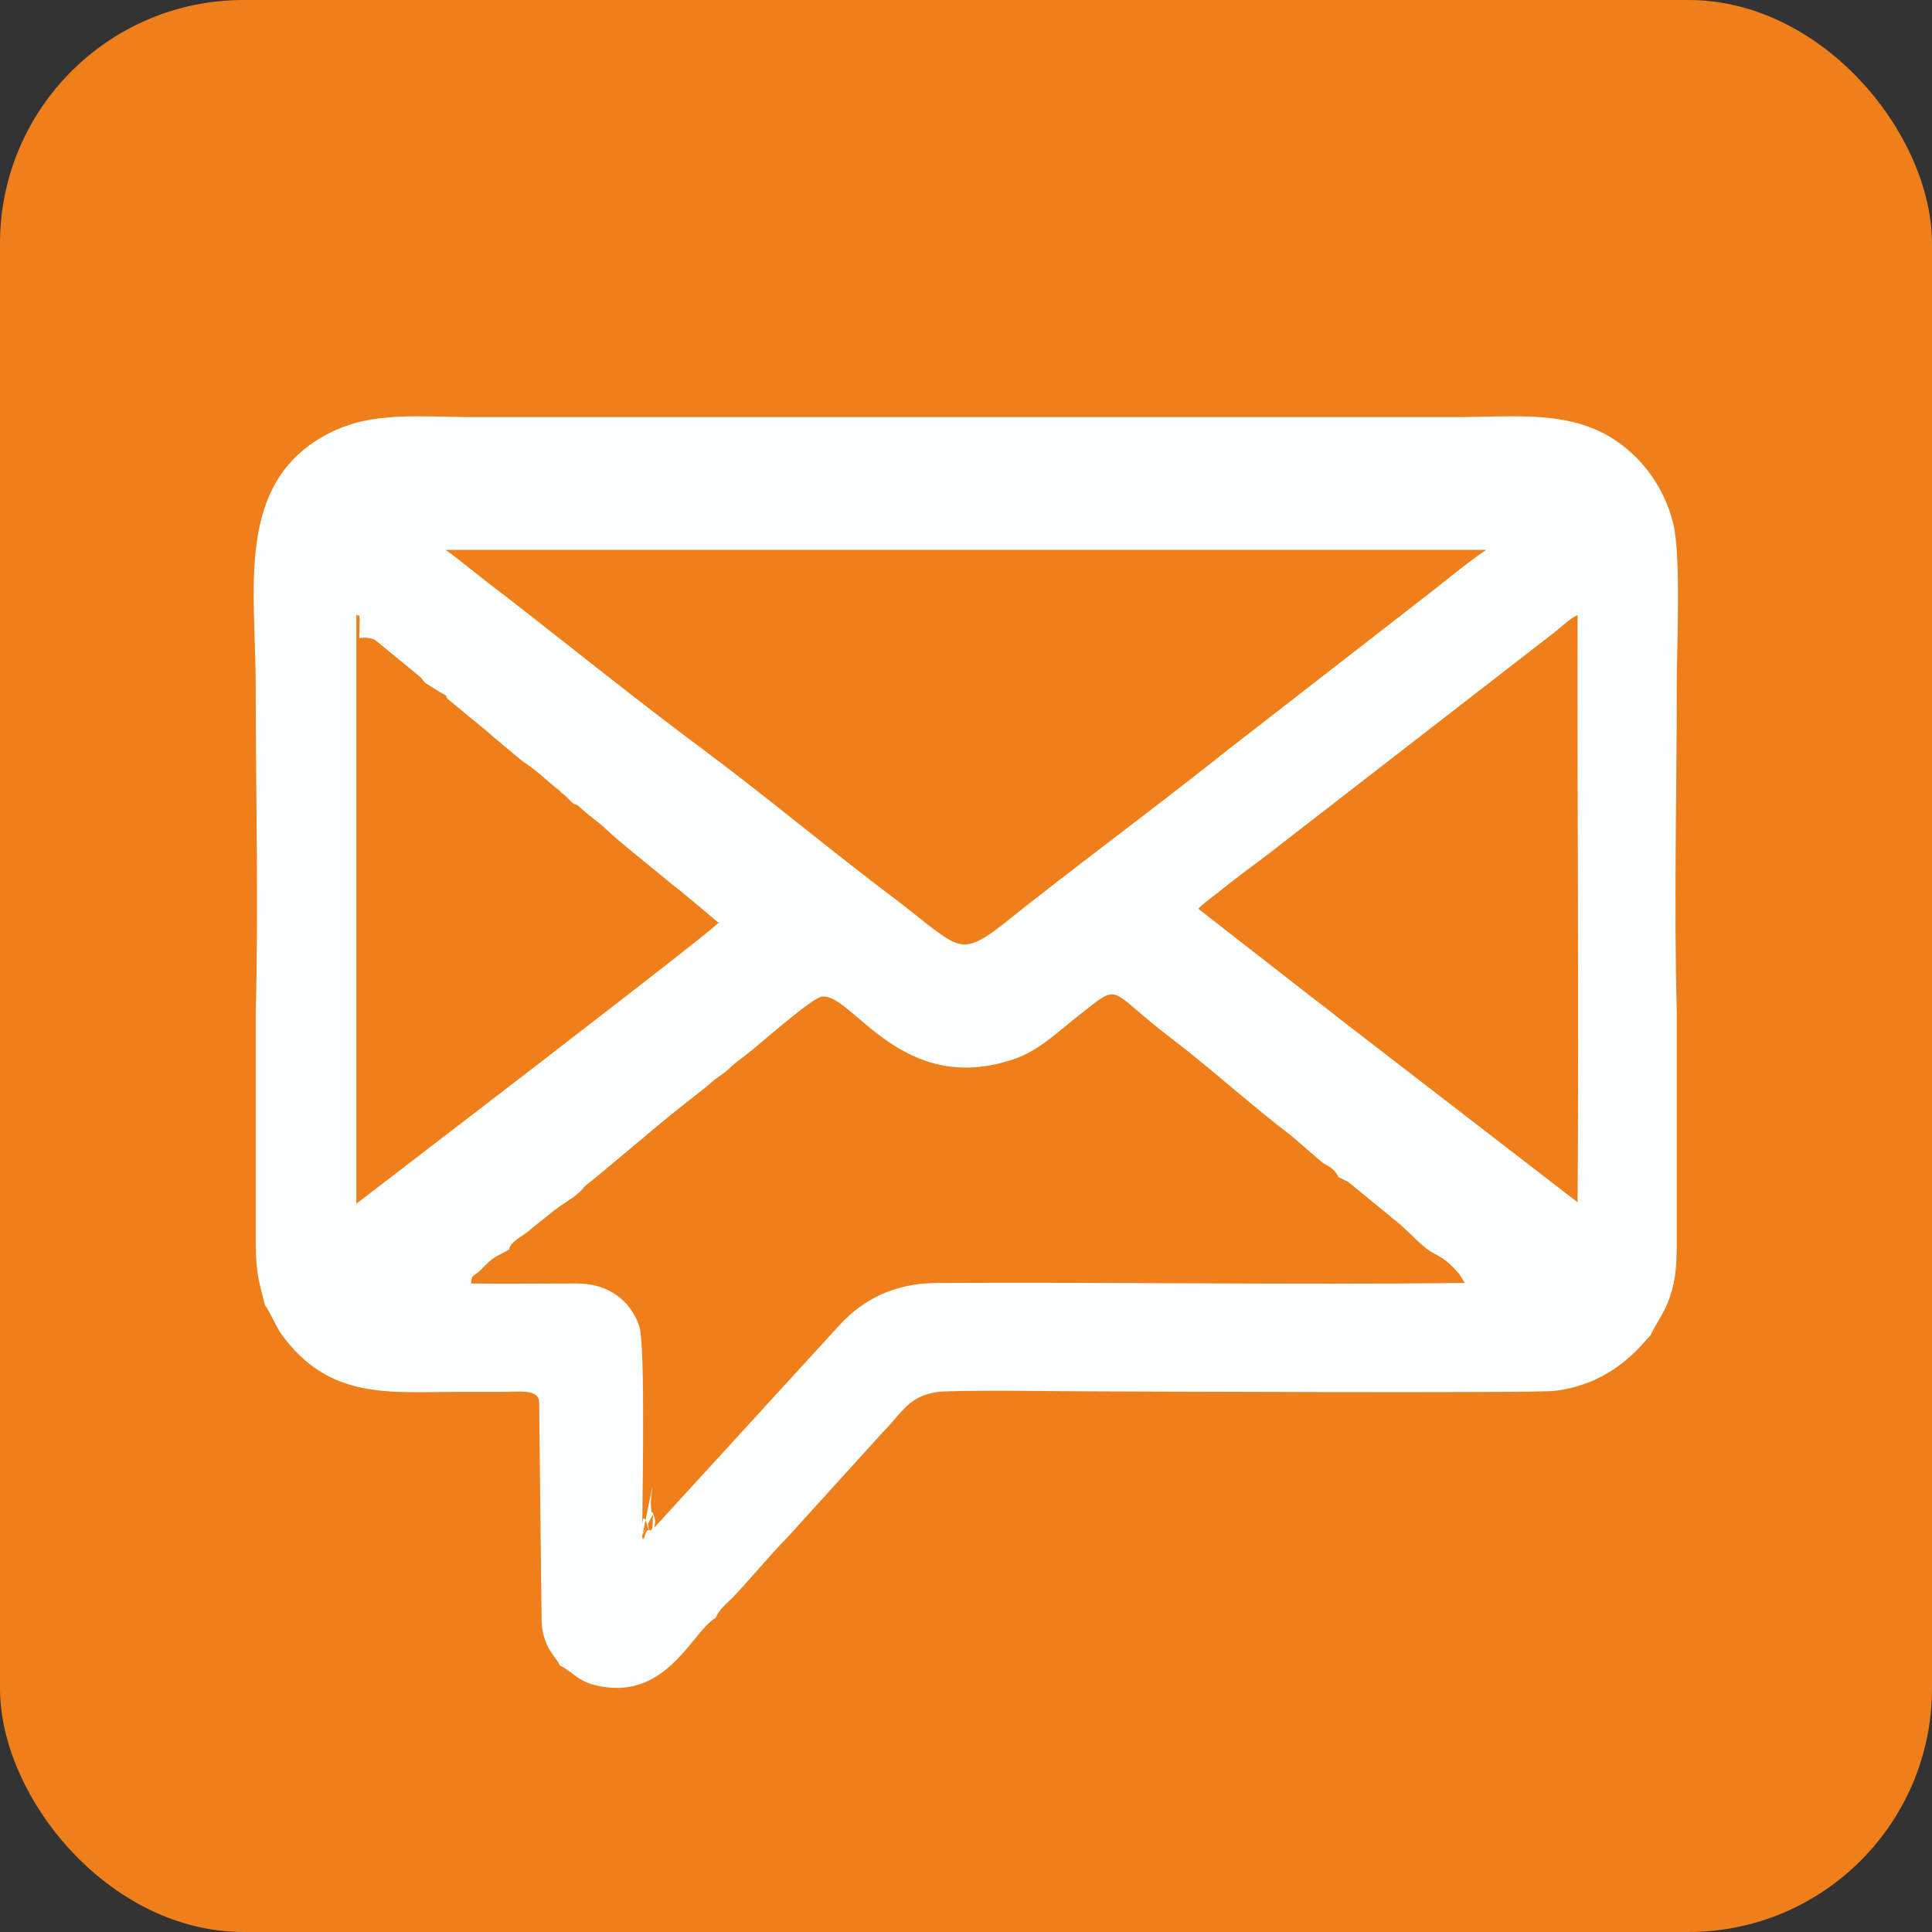 <?xml version="1.0" encoding="UTF-8"?> <!-- Creator: CorelDRAW --> <svg xmlns="http://www.w3.org/2000/svg" xmlns:xlink="http://www.w3.org/1999/xlink" xmlns:xodm="http://www.corel.com/coreldraw/odm/2003" xml:space="preserve" width="15.867mm" height="15.867mm" style="shape-rendering:geometricPrecision; text-rendering:geometricPrecision; image-rendering:optimizeQuality; fill-rule:evenodd; clip-rule:evenodd" viewBox="0 0 39.74 39.74"><rect x="0" y="0" width="39.74" height="39.74" fill="#333333" stroke="none"/> <defs> <style type="text/css"> <![CDATA[ .fil0 {fill:#EF7F1A} .fil1 {fill:#FBFFFF} ]]> </style> </defs> <g id="Слой_x0020_1">  <g id="_1328818013728"> <rect class="fil0" x="-0" y="-0" width="39.74" height="39.74" rx="5.01" ry="5.01"></rect> <g> <path class="fil1" d="M5.26 20.82l-0 4.81c0.01,0.59 0.07,0.73 0.19,1.22 0.08,0.09 0.23,0.44 0.33,0.58 0.98,1.37 2.22,1.2 3.62,1.2 0.32,0 0.63,0 0.95,0 0.32,-0 0.75,-0.07 0.74,0.23l0.05 4.44c0,0.2 0.04,0.38 0.11,0.53 0.08,0.18 0.2,0.29 0.27,0.43 0.27,0.13 0.37,0.35 0.85,0.43 1.37,0.25 1.89,-1.16 2.35,-1.41 0.08,-0.18 0.2,-0.27 0.35,-0.42 0.34,-0.35 0.78,-0.89 1.12,-1.23l1.86 -2.05c0.13,-0.15 0.26,-0.27 0.38,-0.42 0.24,-0.28 0.46,-0.52 1.02,-0.54 1.03,-0.03 2.12,-0 3.15,-0 0.3,0 8.94,0.04 9.37,-0.01 1.3,-0.15 1.89,-1.09 1.98,-1.14 0.12,-0.27 0.29,-0.46 0.4,-0.8 0.12,-0.35 0.13,-0.61 0.14,-1l-0 -4.85c-0.06,-2.21 -0,-4.51 -0,-6.73 0,-0.82 0.09,-2.63 -0.07,-3.31 -0.21,-0.87 -0.79,-1.54 -1.46,-1.88 -0.9,-0.45 -1.91,-0.32 -3.06,-0.32 -6.71,0 -13.41,0 -20.12,0 -1.15,0 -2.11,-0.13 -3.01,0.33 -1.95,1 -1.51,3.2 -1.51,5.21 0,2.21 0.06,4.5 -0,6.69z"></path> <path class="fil0" d="M30.56 11.31l-21.4 -0c0.21,0.14 0.42,0.32 0.64,0.49 0.21,0.17 0.45,0.35 0.66,0.51 1.27,0.99 2.74,2.17 3.98,3.09 1.28,0.95 2.69,2.13 3.97,3.09 0.24,0.18 0.43,0.34 0.66,0.52 0.65,0.49 0.79,0.61 1.55,0.01 1.5,-1.2 3.15,-2.41 4.64,-3.6l3.98 -3.09c0.42,-0.32 0.9,-0.73 1.33,-1.02z"></path> <path class="fil0" d="M9.69 26.4c0.73,0.01 1.45,-0 2.18,0 0.66,0 1.11,0.37 1.28,0.88 0.13,0.41 0.06,3.62 0.06,4.32 0.02,0.12 -0,0.05 0.04,0.03 0.1,-0.39 0.18,0.14 0.18,-0.48l-0.21 0.4c0.01,0.03 0.1,-0.23 0.11,-0.2 0.09,0.51 -0.14,-0.68 -0.12,0.25l0.21 -1.03c-0.01,0.1 -0.04,0.26 -0.03,0.42 0.01,0.19 0.01,0.05 0.05,0.16 0.05,0.14 0.04,0.12 0.02,0.27l3.86 -4.22c0.43,-0.44 1.03,-0.8 1.93,-0.81 3.62,-0.02 7.26,0.04 10.88,-0l-0.11 -0.18c-0,-0.01 -0.01,-0.02 -0.02,-0.02 -0.3,-0.36 -0.47,-0.36 -0.65,-0.5 -0.22,-0.17 -0.48,-0.47 -0.72,-0.64 -0.01,-0 -0.02,-0.01 -0.02,-0.02l-0.88 -0.72c-0,-0 -0.1,-0.05 -0.1,-0.05 -0.04,-0.02 -0.01,0 -0.04,-0.02 -0.16,-0.08 0.03,0.05 -0.13,-0.14 -0.12,-0.14 -0.18,-0.11 -0.31,-0.23l-0.59 -0.51c-0.77,-0.58 -1.7,-1.42 -2.45,-1.99 -1.39,-1.05 -1.01,-1.19 -1.95,-0.46 -0.42,0.33 -0.8,0.71 -1.32,0.88 -2.31,0.78 -3.33,-1.39 -3.94,-1.29 -0.22,0.04 -1.27,0.98 -1.57,1.21 -0.11,0.08 -0.19,0.14 -0.3,0.24 -0.11,0.11 -0.2,0.16 -0.32,0.25 -0.1,0.08 -0.18,0.16 -0.29,0.24 -0.4,0.31 -0.81,0.64 -1.22,0.99l-0.97 0.81c-0.38,0.29 -0.12,0.13 -0.38,0.34 -0.01,0.01 -0.02,0.01 -0.02,0.02l-0.34 0.23c-0.05,0.04 -0.01,0.01 -0.07,0.05l-0.46 0.37c-0.21,0.19 -0.39,0.24 -0.48,0.41 -0.02,0.04 0.05,0.01 -0.06,0.07 -0.13,0.08 -0.26,0.11 -0.43,0.29 -0.28,0.3 -0.27,0.15 -0.3,0.36z"></path> <path class="fil0" d="M24.65 18.69c0.01,0.01 0.02,0.01 0.02,0.02l2.4 1.87c0.18,0.13 0.32,0.25 0.49,0.38l4.89 3.77c0.03,-4 -0.01,-8.07 -0,-12.08 -0.14,0.06 -0.34,0.25 -0.48,0.36l-5.37 4.16c-0.32,0.25 -0.64,0.5 -0.97,0.74 -0.17,0.13 -0.33,0.25 -0.49,0.38 -0.18,0.15 -0.32,0.23 -0.49,0.4z"></path> <path class="fil0" d="M14.79 18.99l-0.45 -0.38c-0.18,-0.14 -0.3,-0.26 -0.48,-0.39l-0.94 -0.77c-0.16,-0.13 -0.3,-0.25 -0.45,-0.39 -0.16,-0.16 -0.28,-0.21 -0.57,-0.48 -0,-0 -0.01,-0.01 -0.01,-0.01 -0.07,-0.05 -0.05,0.02 -0.2,-0.14 -0.04,-0.04 -0.06,-0.06 -0.12,-0.11 -0.01,-0 -0.02,-0.01 -0.02,-0.02 -0.01,-0 -0.02,-0.01 -0.02,-0.02 -0.26,-0.2 -0.52,-0.46 -0.78,-0.62l-0.6 -0.5c-0.04,-0.04 -0.06,-0.05 -0.1,-0.09l-0.85 -0.7c-0.06,-0.09 0.08,-0 -0.16,-0.14l-0.29 -0.18c-0.02,-0.02 -0.06,-0.07 -0.1,-0.12l-0.94 -0.77c-0.11,-0.05 -0.25,-0.05 -0.32,-0.03l0.01 -0.41c-0.03,-0.07 0.05,-0.04 -0.07,-0.07l-0 12.11 3.75 -2.88c0.25,-0.2 3.62,-2.78 3.72,-2.92z"></path> </g> </g> </g> </svg> 